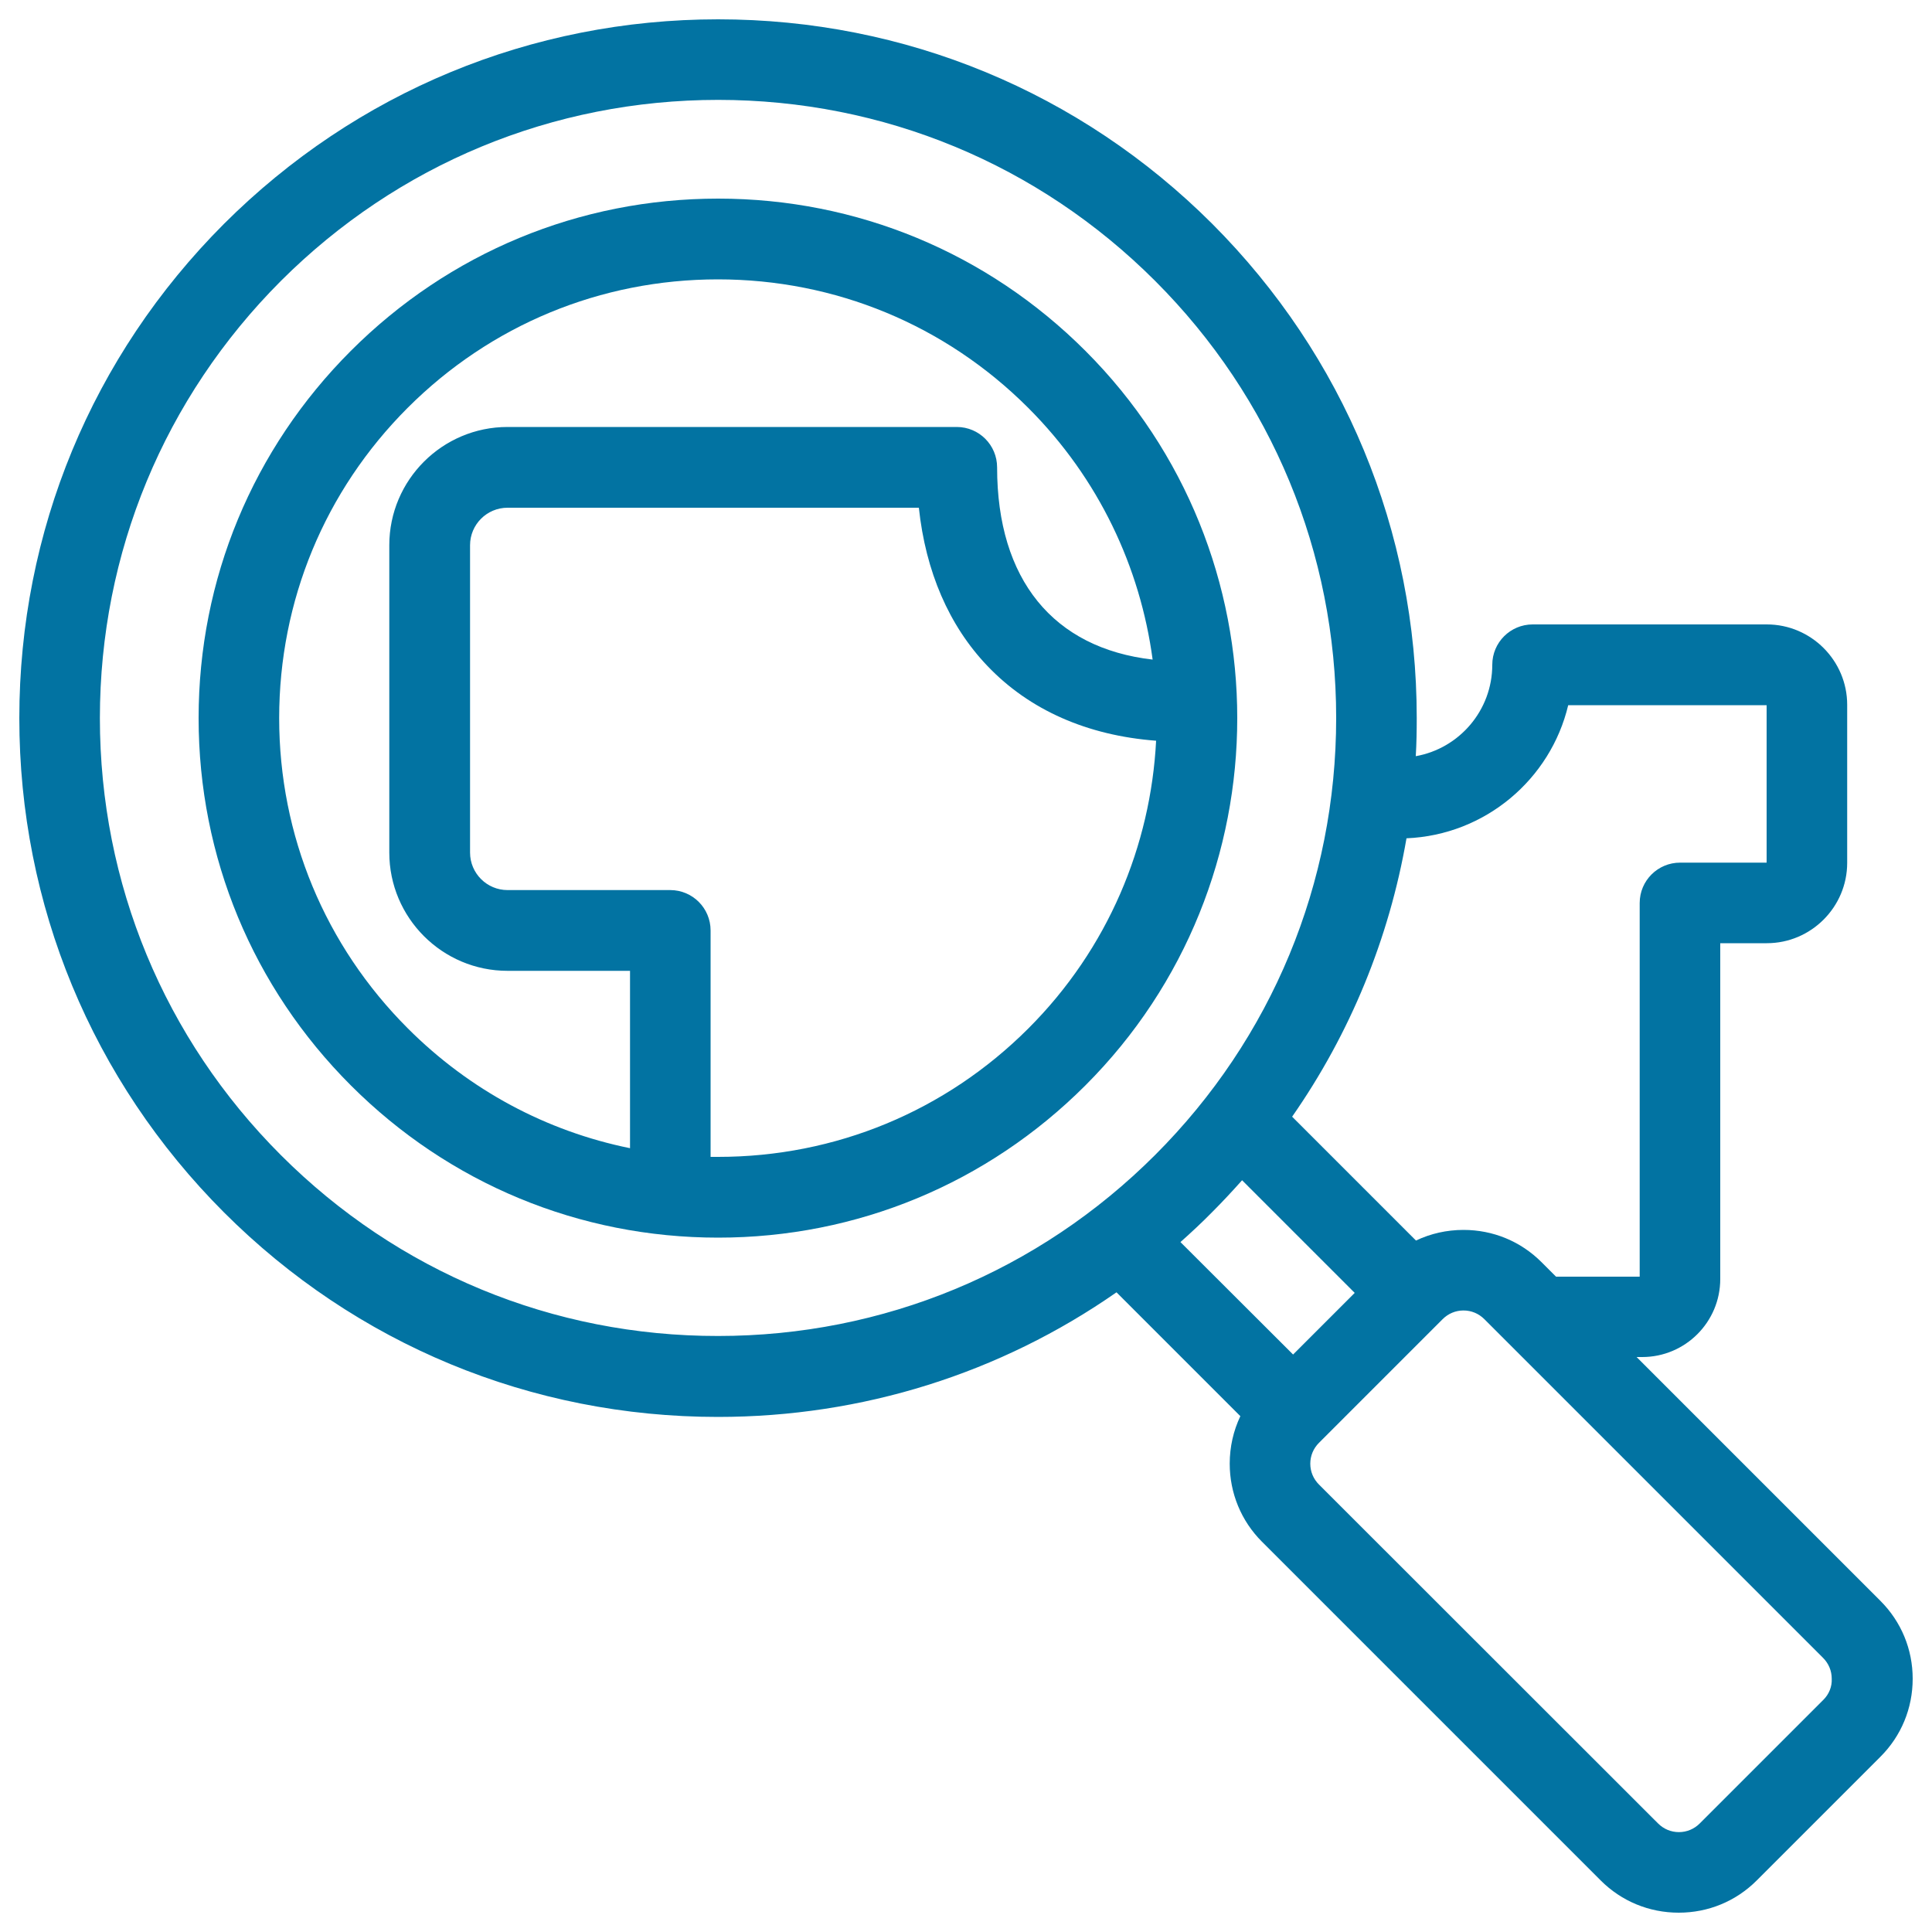 <svg xmlns="http://www.w3.org/2000/svg" viewBox="0 0 1000 1000" style="fill:#0273a2">
<title>Search SVG icon</title>
<g><path d="M561.8,181.6c-50.8-50.8-118.3-78.8-190.1-78.8c-71.8,0-139.3,28-190.1,78.8c-50.8,50.8-78.8,118.3-78.8,190.1c0,71.8,28,139.3,78.8,190.1c50.8,50.8,118.3,78.8,190.1,78.8c71.8,0,139.3-28,190.1-78.8C666.6,457,666.6,286.4,561.8,181.6z M144.5,371.7c0-60.7,23.6-117.7,66.5-160.6c42.9-42.9,99.9-66.5,160.6-66.5c60.7,0,117.7,23.6,160.6,66.5c36.6,36.6,58,82.6,64.4,130.3c-51.4-5.9-80.5-41.4-80.5-99.5c0-11.5-9.3-20.9-20.9-20.9H262.7c-33.7,0-61.2,27.4-61.2,61.2v159.1c0,33.7,27.4,61.2,61.2,61.2h63.4v91.8c-43.3-8.8-83-30-115-62C168.2,489.4,144.5,432.4,144.5,371.7z M532.3,532.3c-42.9,42.9-99.9,66.5-160.6,66.5c-1.3,0-2.6,0-3.9,0V481.6c0-11.5-9.3-20.9-20.9-20.9h-84.2c-10.7,0-19.4-8.7-19.4-19.4V282.2c0-10.7,8.7-19.4,19.4-19.4h212.9c3.5,33,15.6,61.1,35.5,81.9c21.7,22.8,51.7,36,87.3,38.7C595.6,437.6,573.6,491,532.3,532.3z"/><path d="M973.3,828.6L847.1,702.4h2.9c22.3,0,40.4-18.1,40.4-40.4V488.2h24.1c22.9,0,41.6-18.7,41.6-41.6v-81.8c0-22.9-18.7-41.6-41.6-41.6H793.3c-11.5,0-20.9,9.3-20.9,20.9c0,23.6-17.1,43.3-39.6,47.3c0.4-6.6,0.5-13.2,0.5-19.8c0-96.6-37.6-187.4-105.9-255.8C559.1,47.6,468.3,10,371.7,10c-96.6,0-187.4,37.6-255.8,105.9C47.6,184.3,10,275.1,10,371.7c0,96.6,37.6,187.4,105.9,255.8c68.3,68.3,159.1,105.9,255.7,105.9c74.8,0,146.2-22.6,206.3-64.5l64.1,64.1c-3.6,7.6-5.5,15.9-5.5,24.6c0,15.2,5.9,29.6,16.7,40.4l175.3,175.3c10.8,10.8,25.1,16.7,40.4,16.7s29.6-5.9,40.4-16.7l64-64c10.8-10.8,16.7-25.1,16.7-40.4C990,853.7,984.1,839.4,973.3,828.6z M811.7,365h102.7v81.5h-44.8c-11.5,0-20.9,9.3-20.9,20.9v193.4h-43.3l-7.5-7.5c-10.8-10.8-25.1-16.7-40.4-16.7c-8.7,0-17,1.9-24.6,5.5l-64.1-64.1c30.1-43.2,50.2-92.2,59.2-144.1C768.8,432.2,802.6,403.3,811.7,365z M145.4,597.9C85,537.5,51.7,457.2,51.7,371.7S85,205.9,145.4,145.4C205.9,85,286.2,51.7,371.7,51.7c85.5,0,165.8,33.3,226.2,93.7c60.4,60.4,93.7,140.8,93.7,226.2c0,85.5-33.3,165.8-93.7,226.2c-60.4,60.4-140.8,93.7-226.2,93.7C286.2,691.6,205.9,658.4,145.4,597.9z M627.4,627.4c5.3-5.3,10.5-10.9,15.5-16.5l58.3,58.3l-31.9,31.9L611,642.9C616.6,637.9,622.1,632.8,627.4,627.4z M943.8,879.8l-64,64c-2.9,2.9-6.7,4.5-10.8,4.5c-4.1,0-7.9-1.6-10.8-4.5L682.7,768.4c-2.9-2.9-4.5-6.7-4.5-10.8c0-4.1,1.6-7.9,4.5-10.8l64-64c2.9-2.9,6.7-4.5,10.8-4.5c4.1,0,7.9,1.6,10.8,4.5l175.3,175.3c2.9,2.9,4.5,6.7,4.5,10.8C948.3,873,946.7,876.9,943.8,879.8z"/></g>
</svg>